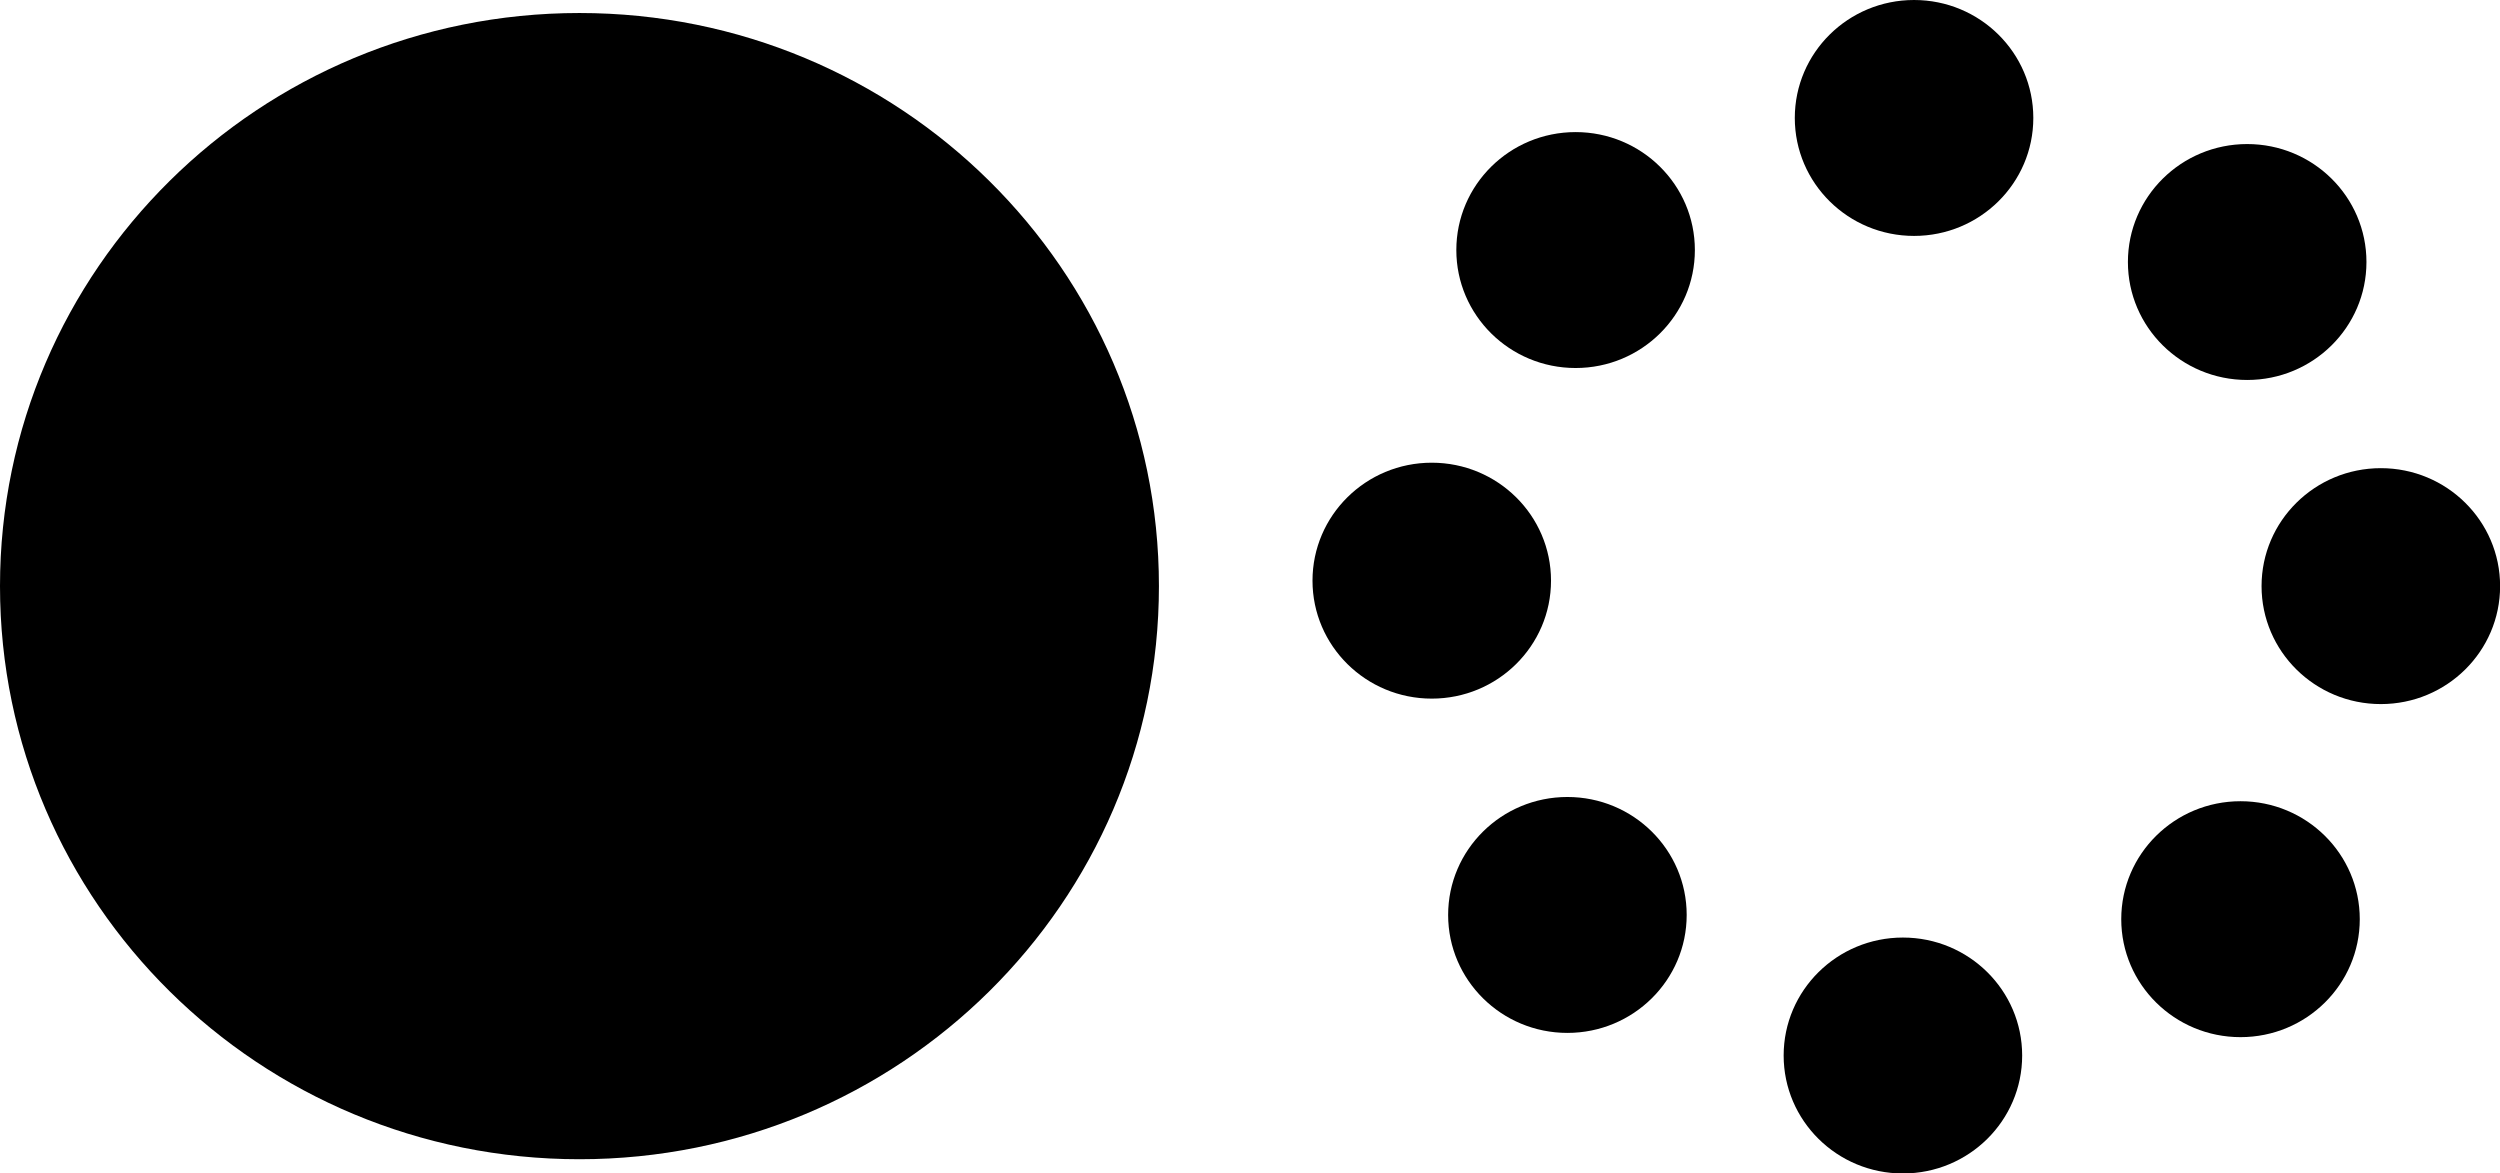 <svg width="98" height="46" viewBox="0 0 98 46" fill="none" xmlns="http://www.w3.org/2000/svg">
<g clip-path="url(#clip0_11_20)">
<path d="M22.715 45.442C35.26 45.442 45.43 35.384 45.43 22.976C45.43 10.568 35.26 0.51 22.715 0.51C10.17 0.51 0 10.568 0 22.976C0 35.384 10.17 45.442 22.715 45.442Z" fill="black"/>
<path d="M88.09 14.895C90.671 14.895 92.765 12.825 92.765 10.271C92.765 7.717 90.671 5.647 88.09 5.647C85.507 5.647 83.414 7.717 83.414 10.271C83.414 12.825 85.507 14.895 88.09 14.895Z" fill="black"/>
<path d="M75.031 9.248C77.613 9.248 79.706 7.178 79.706 4.624C79.706 2.07 77.613 0 75.031 0C72.449 0 70.356 2.07 70.356 4.624C70.356 7.178 72.449 9.248 75.031 9.248Z" fill="black"/>
<path d="M61.764 14.426C64.346 14.426 66.439 12.356 66.439 9.802C66.439 7.248 64.346 5.178 61.764 5.178C59.181 5.178 57.088 7.248 57.088 9.802C57.088 12.356 59.181 14.426 61.764 14.426Z" fill="black"/>
<path d="M56.125 27.386C58.707 27.386 60.8 25.316 60.8 22.762C60.8 20.208 58.707 18.138 56.125 18.138C53.543 18.138 51.45 20.208 51.45 22.762C51.45 25.316 53.543 27.386 56.125 27.386Z" fill="black"/>
<path d="M61.442 40.49C64.024 40.49 66.118 38.419 66.118 35.866C66.118 33.312 64.024 31.242 61.442 31.242C58.86 31.242 56.767 33.312 56.767 35.866C56.767 38.419 58.86 40.49 61.442 40.49Z" fill="black"/>
<path d="M74.594 46C77.176 46 79.269 43.93 79.269 41.376C79.269 38.822 77.176 36.752 74.594 36.752C72.012 36.752 69.919 38.822 69.919 41.376C69.919 43.93 72.012 46 74.594 46Z" fill="black"/>
<path d="M87.828 40.656C90.41 40.656 92.503 38.586 92.503 36.032C92.503 33.478 90.41 31.408 87.828 31.408C85.246 31.408 83.153 33.478 83.153 36.032C83.153 38.586 85.246 40.656 87.828 40.656Z" fill="black"/>
<path d="M93.329 27.6C95.911 27.6 98.004 25.53 98.004 22.976C98.004 20.422 95.911 18.352 93.329 18.352C90.746 18.352 88.653 20.422 88.653 22.976C88.653 25.53 90.746 27.6 93.329 27.6Z" fill="black"/>
</g>
<defs>
<clipPath id="clip0_11_20">
<rect width="98" height="46" fill="white"/>
</clipPath>
</defs>
</svg>
